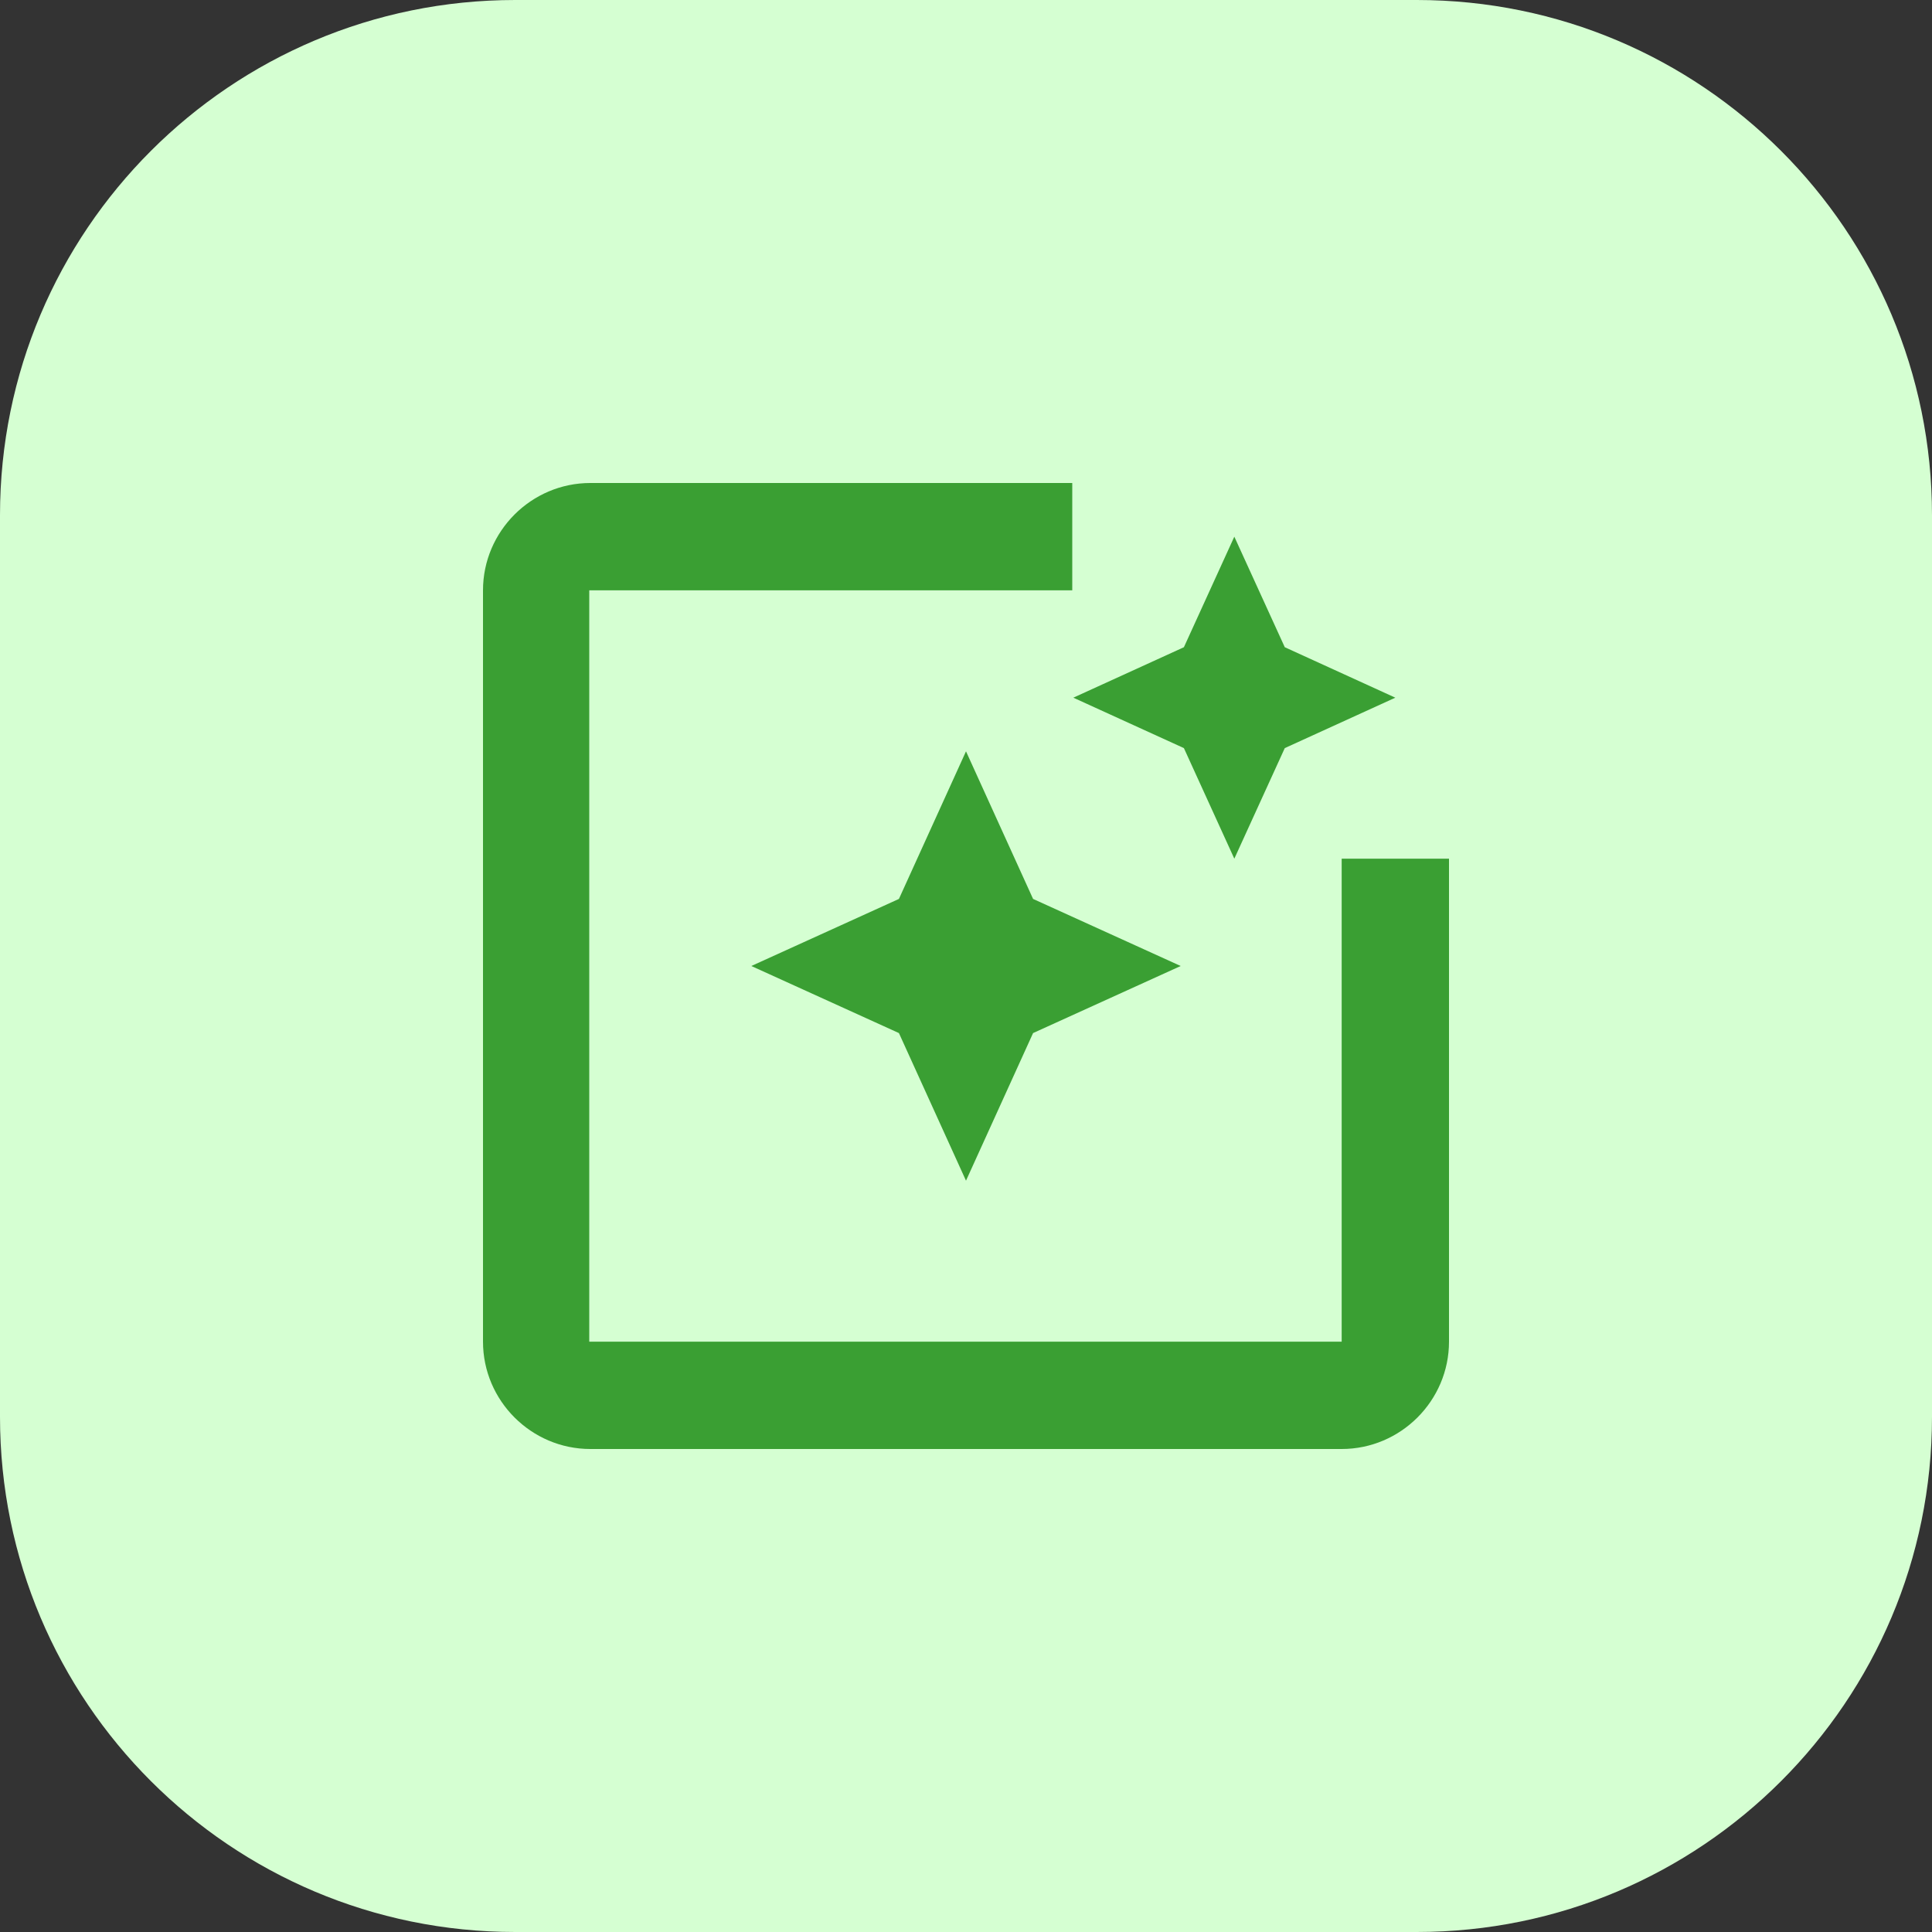<svg width="60" height="60" viewBox="0 0 60 60" fill="none" xmlns="http://www.w3.org/2000/svg">
<rect x="0" y="0" width="60" height="60" fill="#333333" stroke="none"/>
<path d="M0 16C0 7.163 7.163 0 16 0H44C52.837 0 60 7.163 60 16V44C60 52.837 52.837 60 44 60H16C7.163 60 0 52.837 0 44V16Z" fill="#D5FFD2"/>
<path d="M41.667 26.667V41.667H18.3V18.333H33.3V15H18.333C16.5 15 15 16.5 15 18.333V41.667C15 43.5 16.5 45 18.333 45H41.667C43.5 45 45 43.5 45 41.667V26.667H41.667ZM36.767 23.233L38.333 26.667L39.9 23.233L43.333 21.667L39.9 20.1L38.333 16.667L36.767 20.1L33.333 21.667L36.767 23.233ZM30 23.333L27.917 27.917L23.333 30L27.917 32.083L30 36.667L32.083 32.083L36.667 30L32.083 27.917L30 23.333Z" fill="#3A9F33"/>
</svg>
